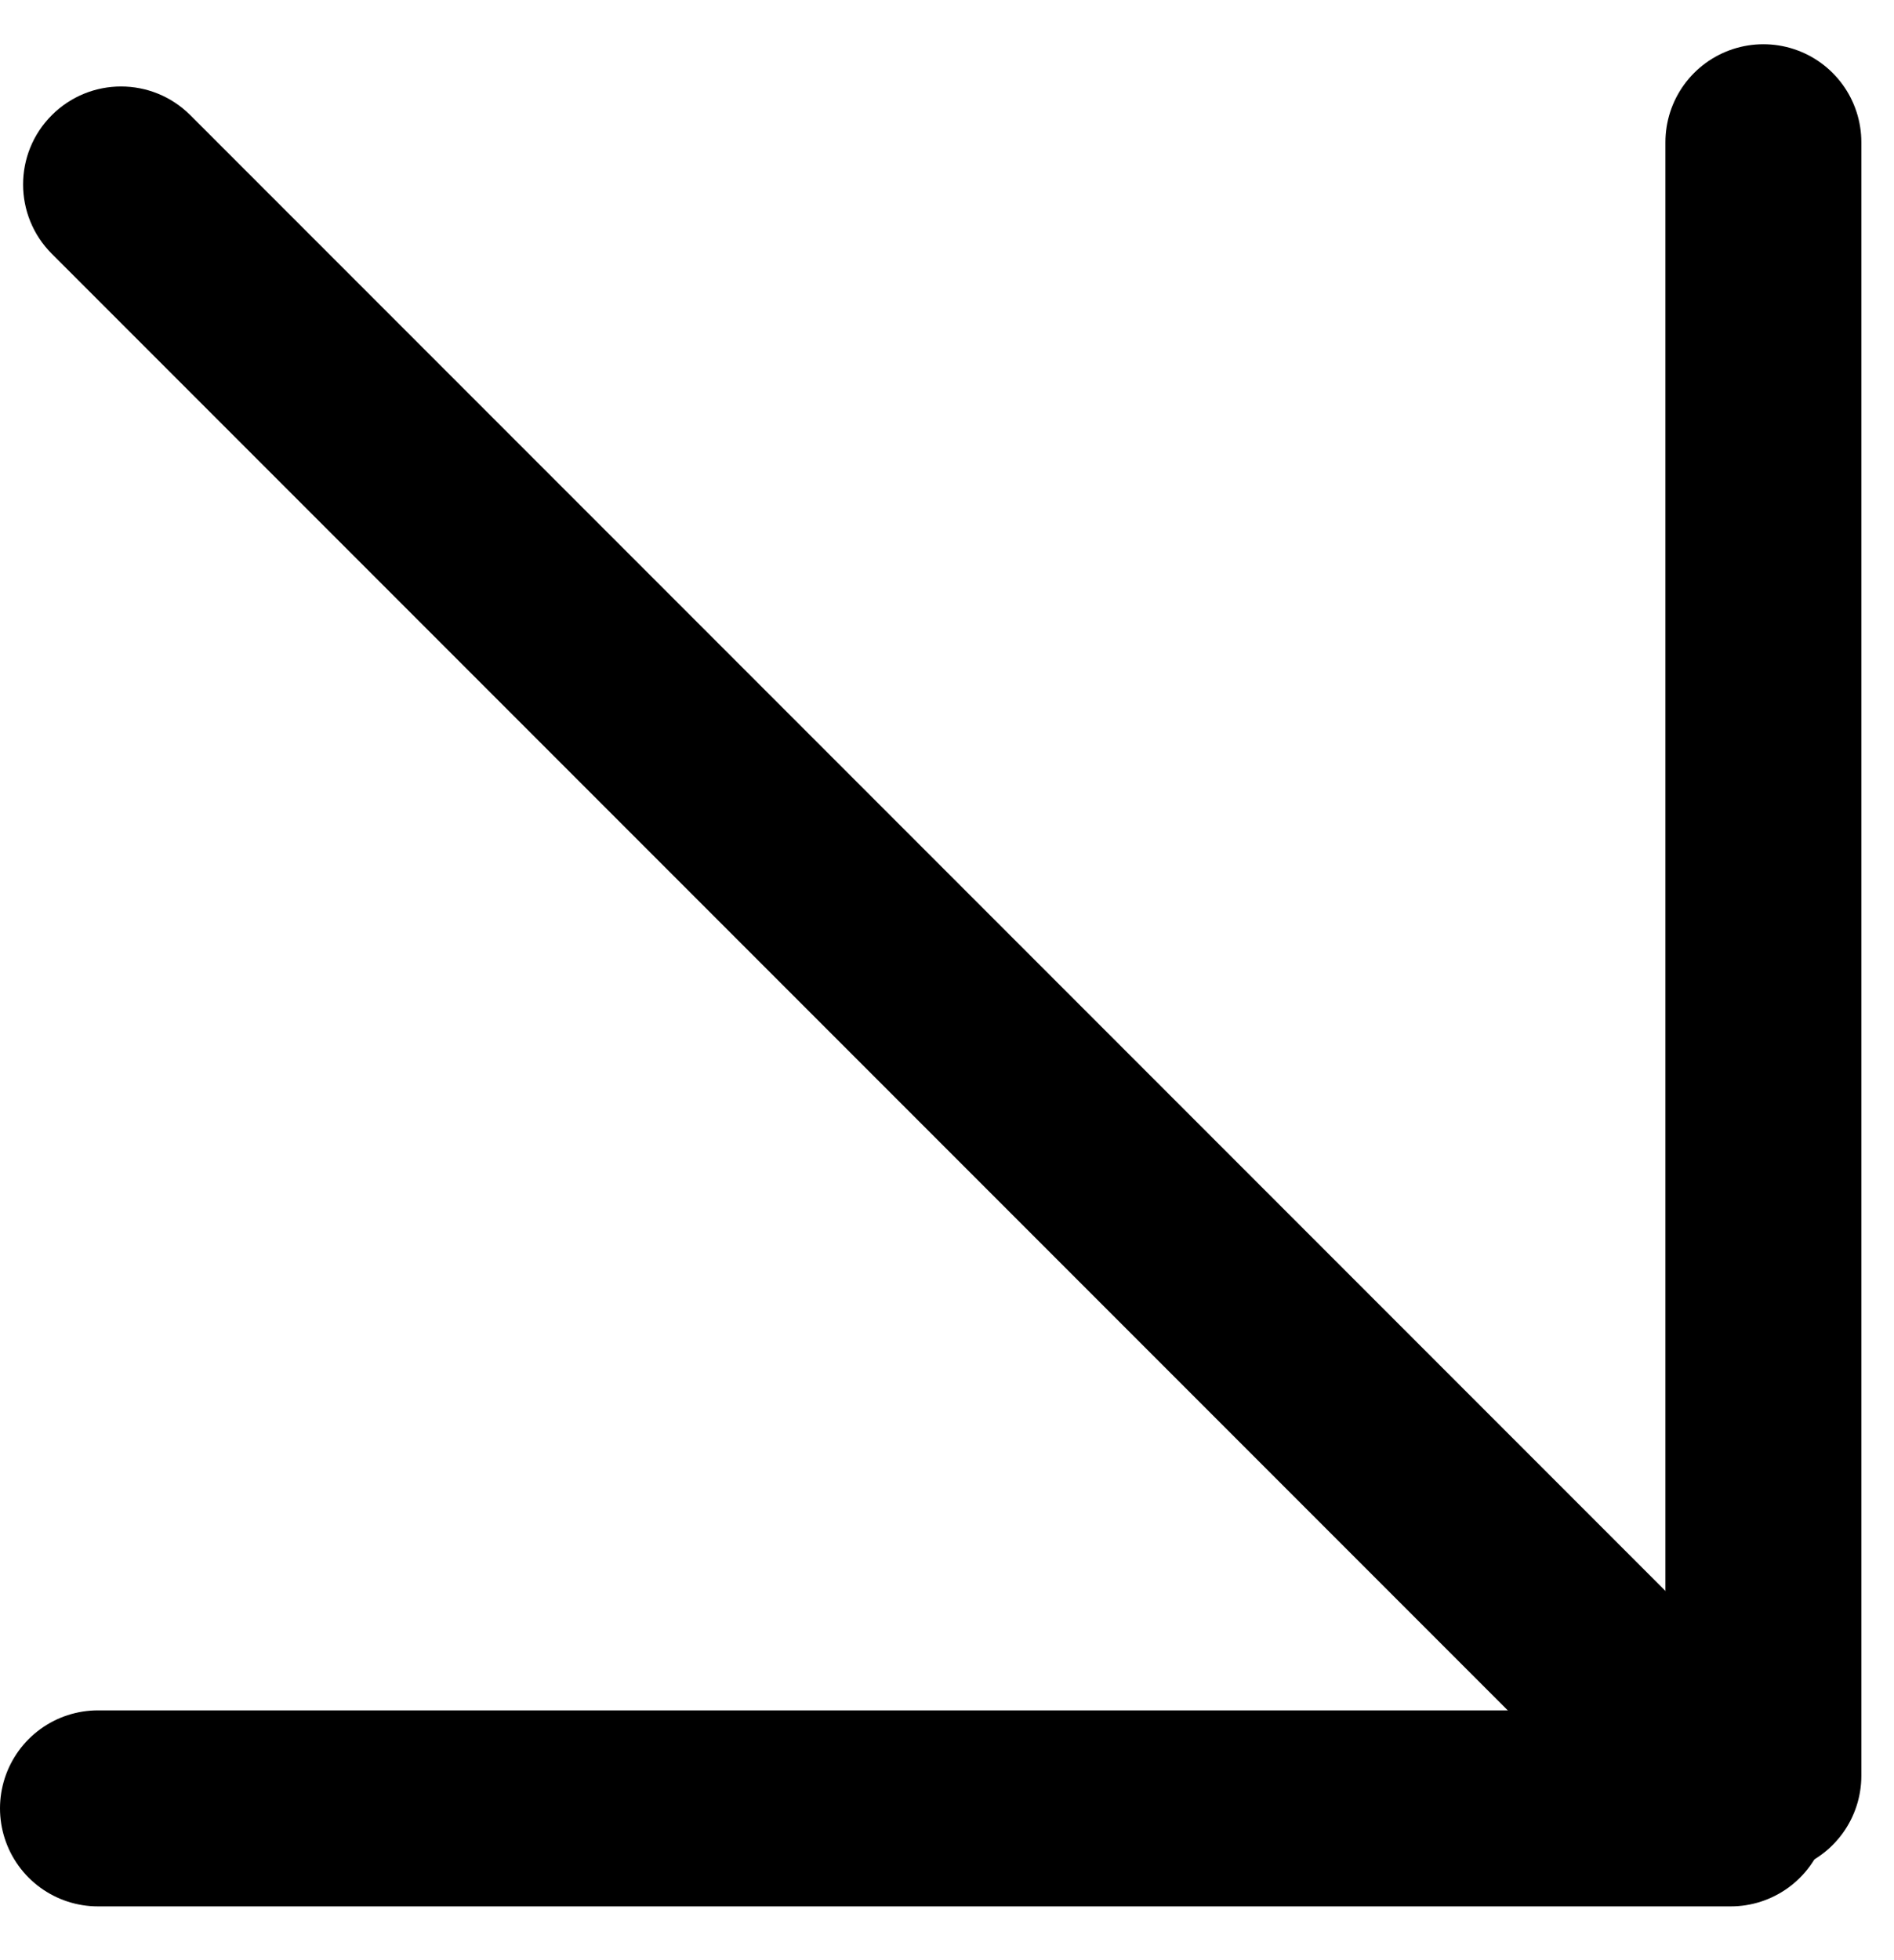 <?xml version="1.0" encoding="UTF-8"?> <svg xmlns="http://www.w3.org/2000/svg" width="29" height="30" viewBox="0 0 29 30" fill="none"><path d="M2.914 1.763C2.328 1.177 1.379 1.177 0.793 1.763C0.207 2.348 0.207 3.298 0.793 3.884L2.914 1.763ZM0.793 3.884L25.793 28.884L27.914 26.763L2.914 1.763L0.793 3.884Z" fill="black"></path><path d="M1.5 27.677L26.5 27.677" stroke="black" stroke-width="3" stroke-linecap="round"></path><path d="M27 2.177L27 27.177" stroke="black" stroke-width="3" stroke-linecap="round"></path></svg> 